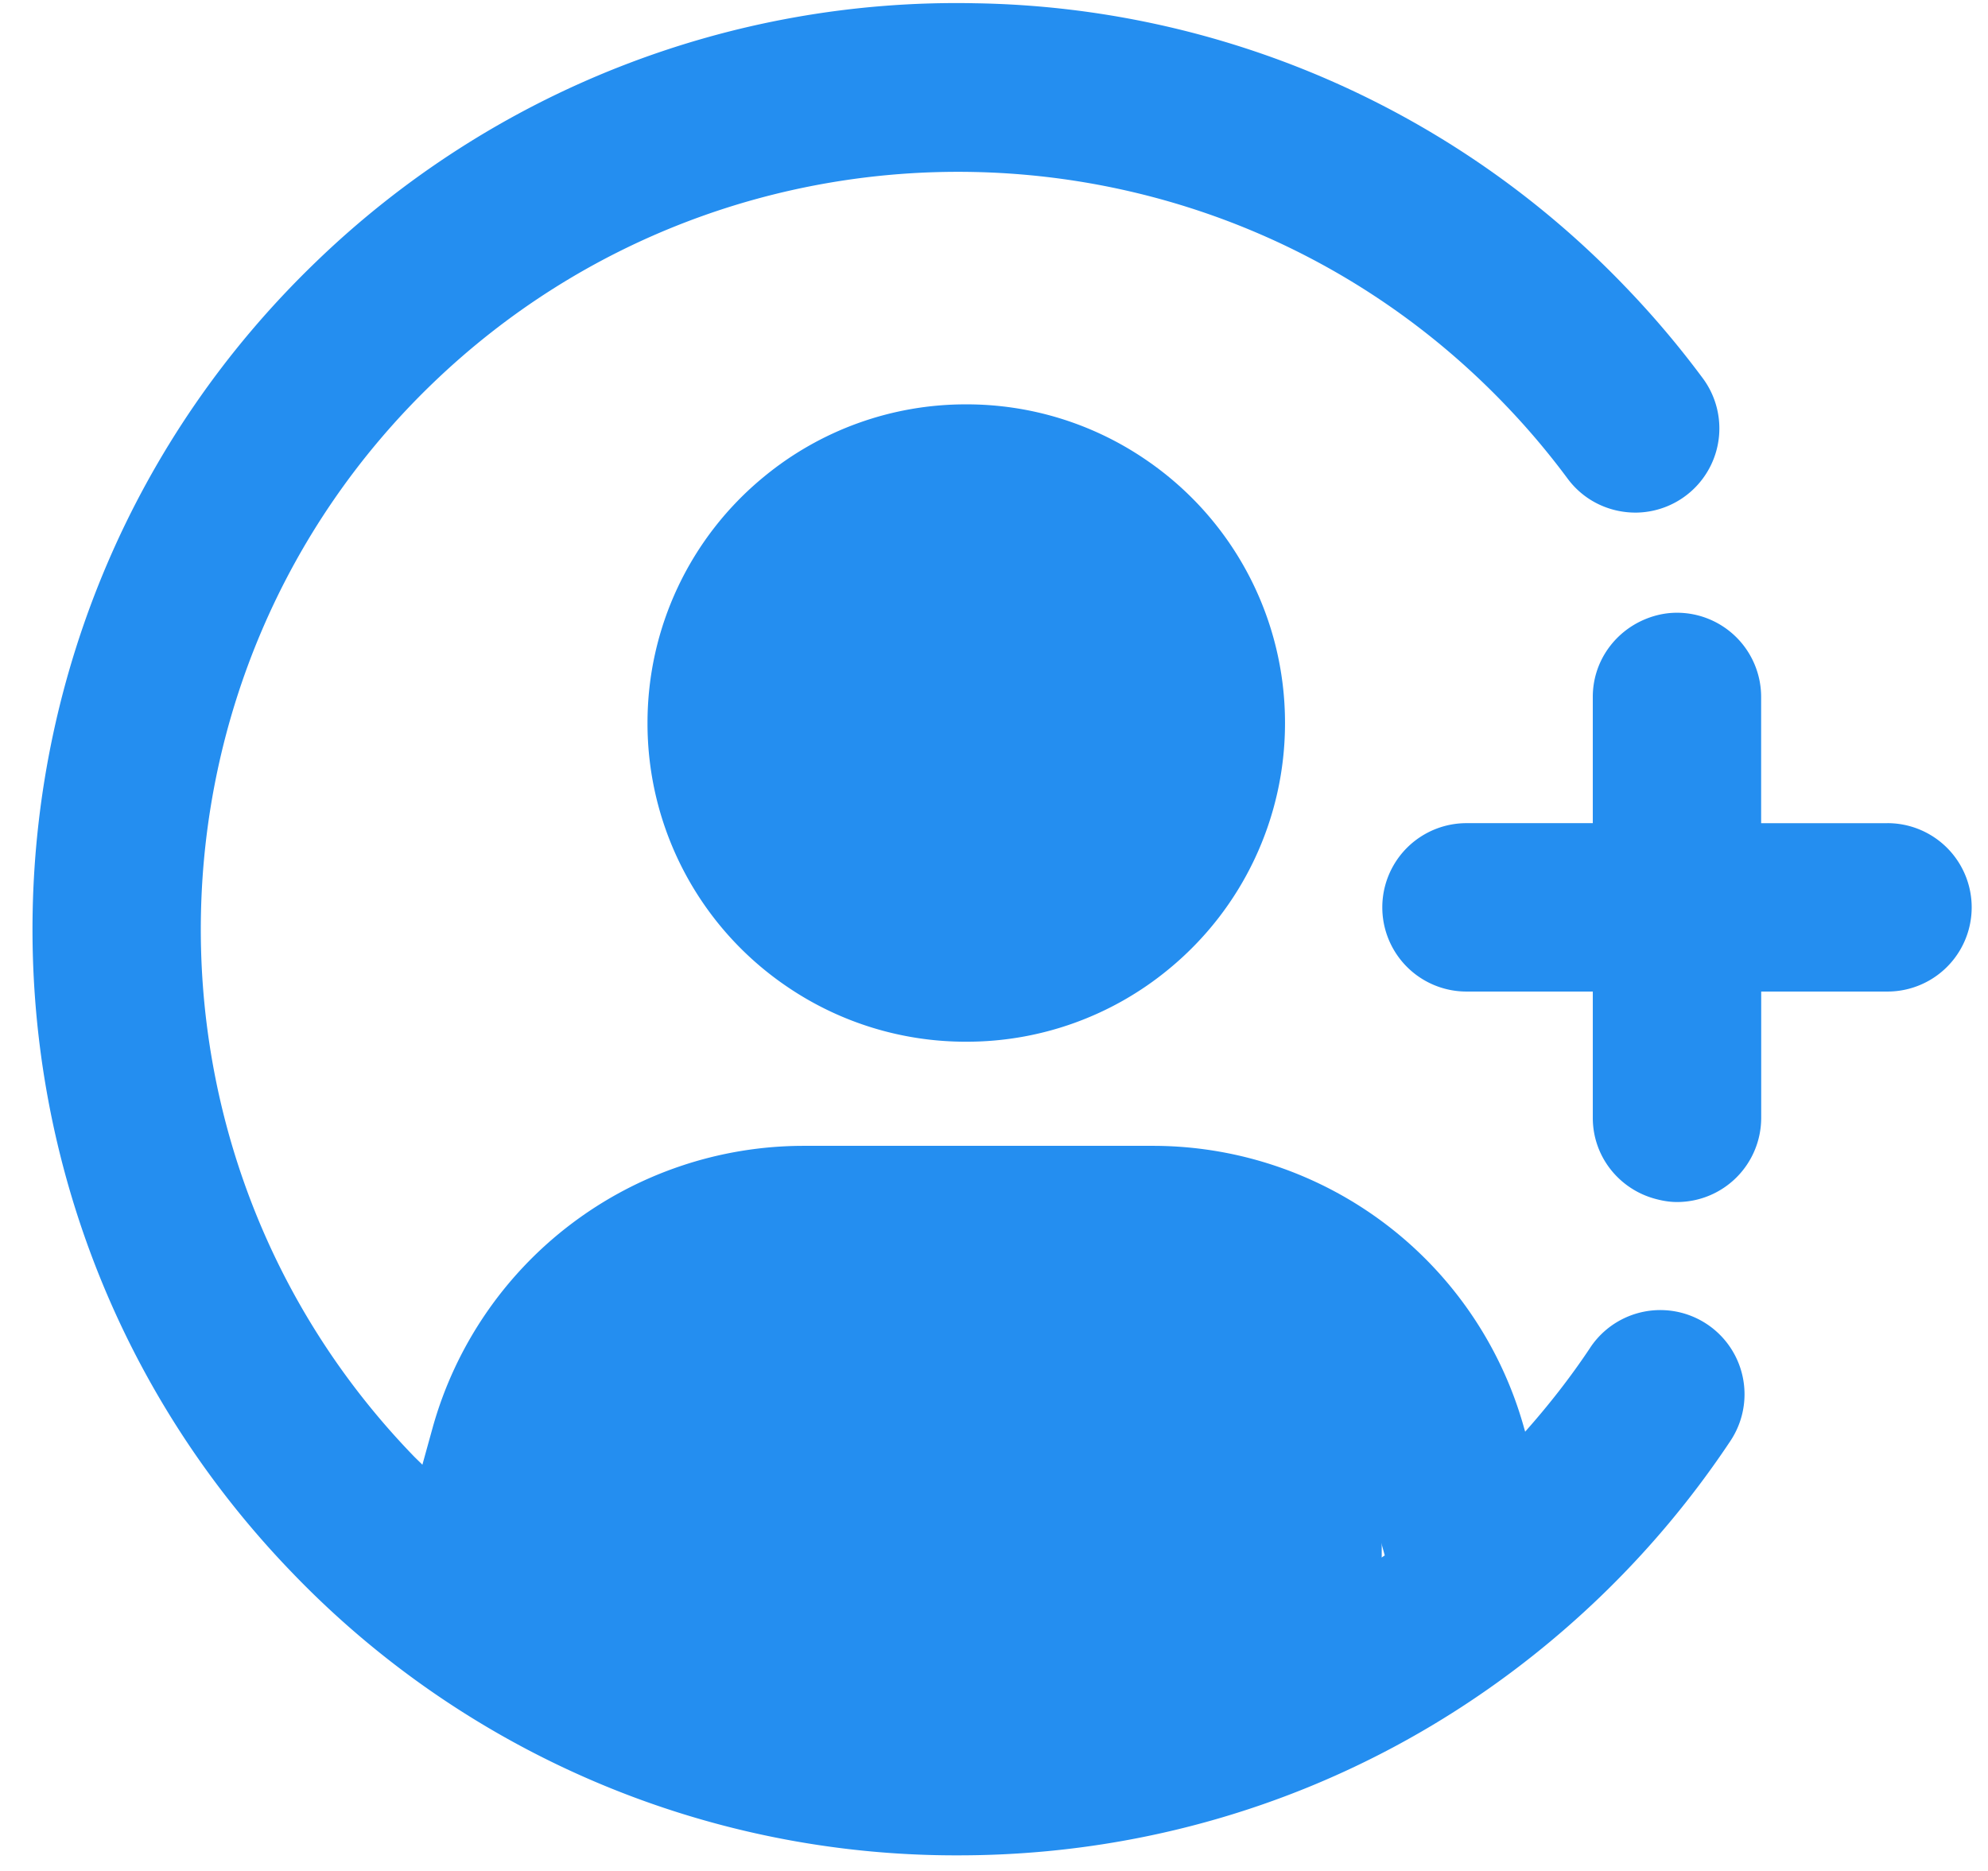 <svg width="34" height="32" fill="none" xmlns="http://www.w3.org/2000/svg"><path d="M27.197 23.05c-.334.503-.709.982-1.113 1.437l-.02-.07a6.59 6.59 0 00-6.332-4.819h-5.997A6.59 6.59 0 007.4 24.416l-.176.636c-.056-.057-.115-.111-.17-.169-4.958-5.148-4.803-13.368.344-18.325 5.147-4.957 13.368-4.803 18.325.345.39.404.756.836 1.088 1.284.29.391.74.59 1.193.58a1.44 1.44 0 001.12-2.295 15.95 15.95 0 00-1.327-1.568A15.735 15.735 0 0016.688.056 15.76 15.76 0 005.4 4.483c-6.29 6.059-6.48 16.106-.421 22.397a15.736 15.736 0 0011.417 4.853c4.117 0 8.006-1.567 10.98-4.43a15.96 15.96 0 002.22-2.66 1.44 1.44 0 10-2.4-1.592zm-17.02 2.135a3.702 3.702 0 013.558-2.706h5.998a3.703 3.703 0 013.557 2.706l.393 1.418c-4.203 2.865-9.707 2.975-14.003.377l.497-1.795z" fill="#248EF0"/><path d="M21.977 12.367a5.44 5.44 0 00-2.404-4.52 5.422 5.422 0 00-3.048-.931 5.421 5.421 0 00-3.468 1.245 5.44 5.44 0 00-1.983 4.206 5.44 5.44 0 002.404 4.52 5.421 5.421 0 003.047.93 5.422 5.422 0 003.468-1.245 5.44 5.44 0 001.984-4.205zm-5.452 2.57a2.574 2.574 0 01-2.57-2.57 2.574 2.574 0 012.57-2.571 2.574 2.574 0 012.572 2.57 2.574 2.574 0 01-2.572 2.572zm15.755-.857h-2.16v-2.16a1.44 1.44 0 00-1.44-1.44c-.225 0-.436.056-.626.148-.48.234-.813.722-.813 1.291v2.16h-2.16a1.44 1.44 0 000 2.88h2.16v2.16c0 .667.455 1.222 1.07 1.386.118.032.24.054.37.054a1.44 1.44 0 001.44-1.44v-2.16h2.16a1.44 1.44 0 000-2.88zM9.421 21.684h14.21v7.579H9.421z" fill="#248EF0"/><path fill="#248EF0" d="M13.21 8.421h6.632V16H13.21z"/></svg>